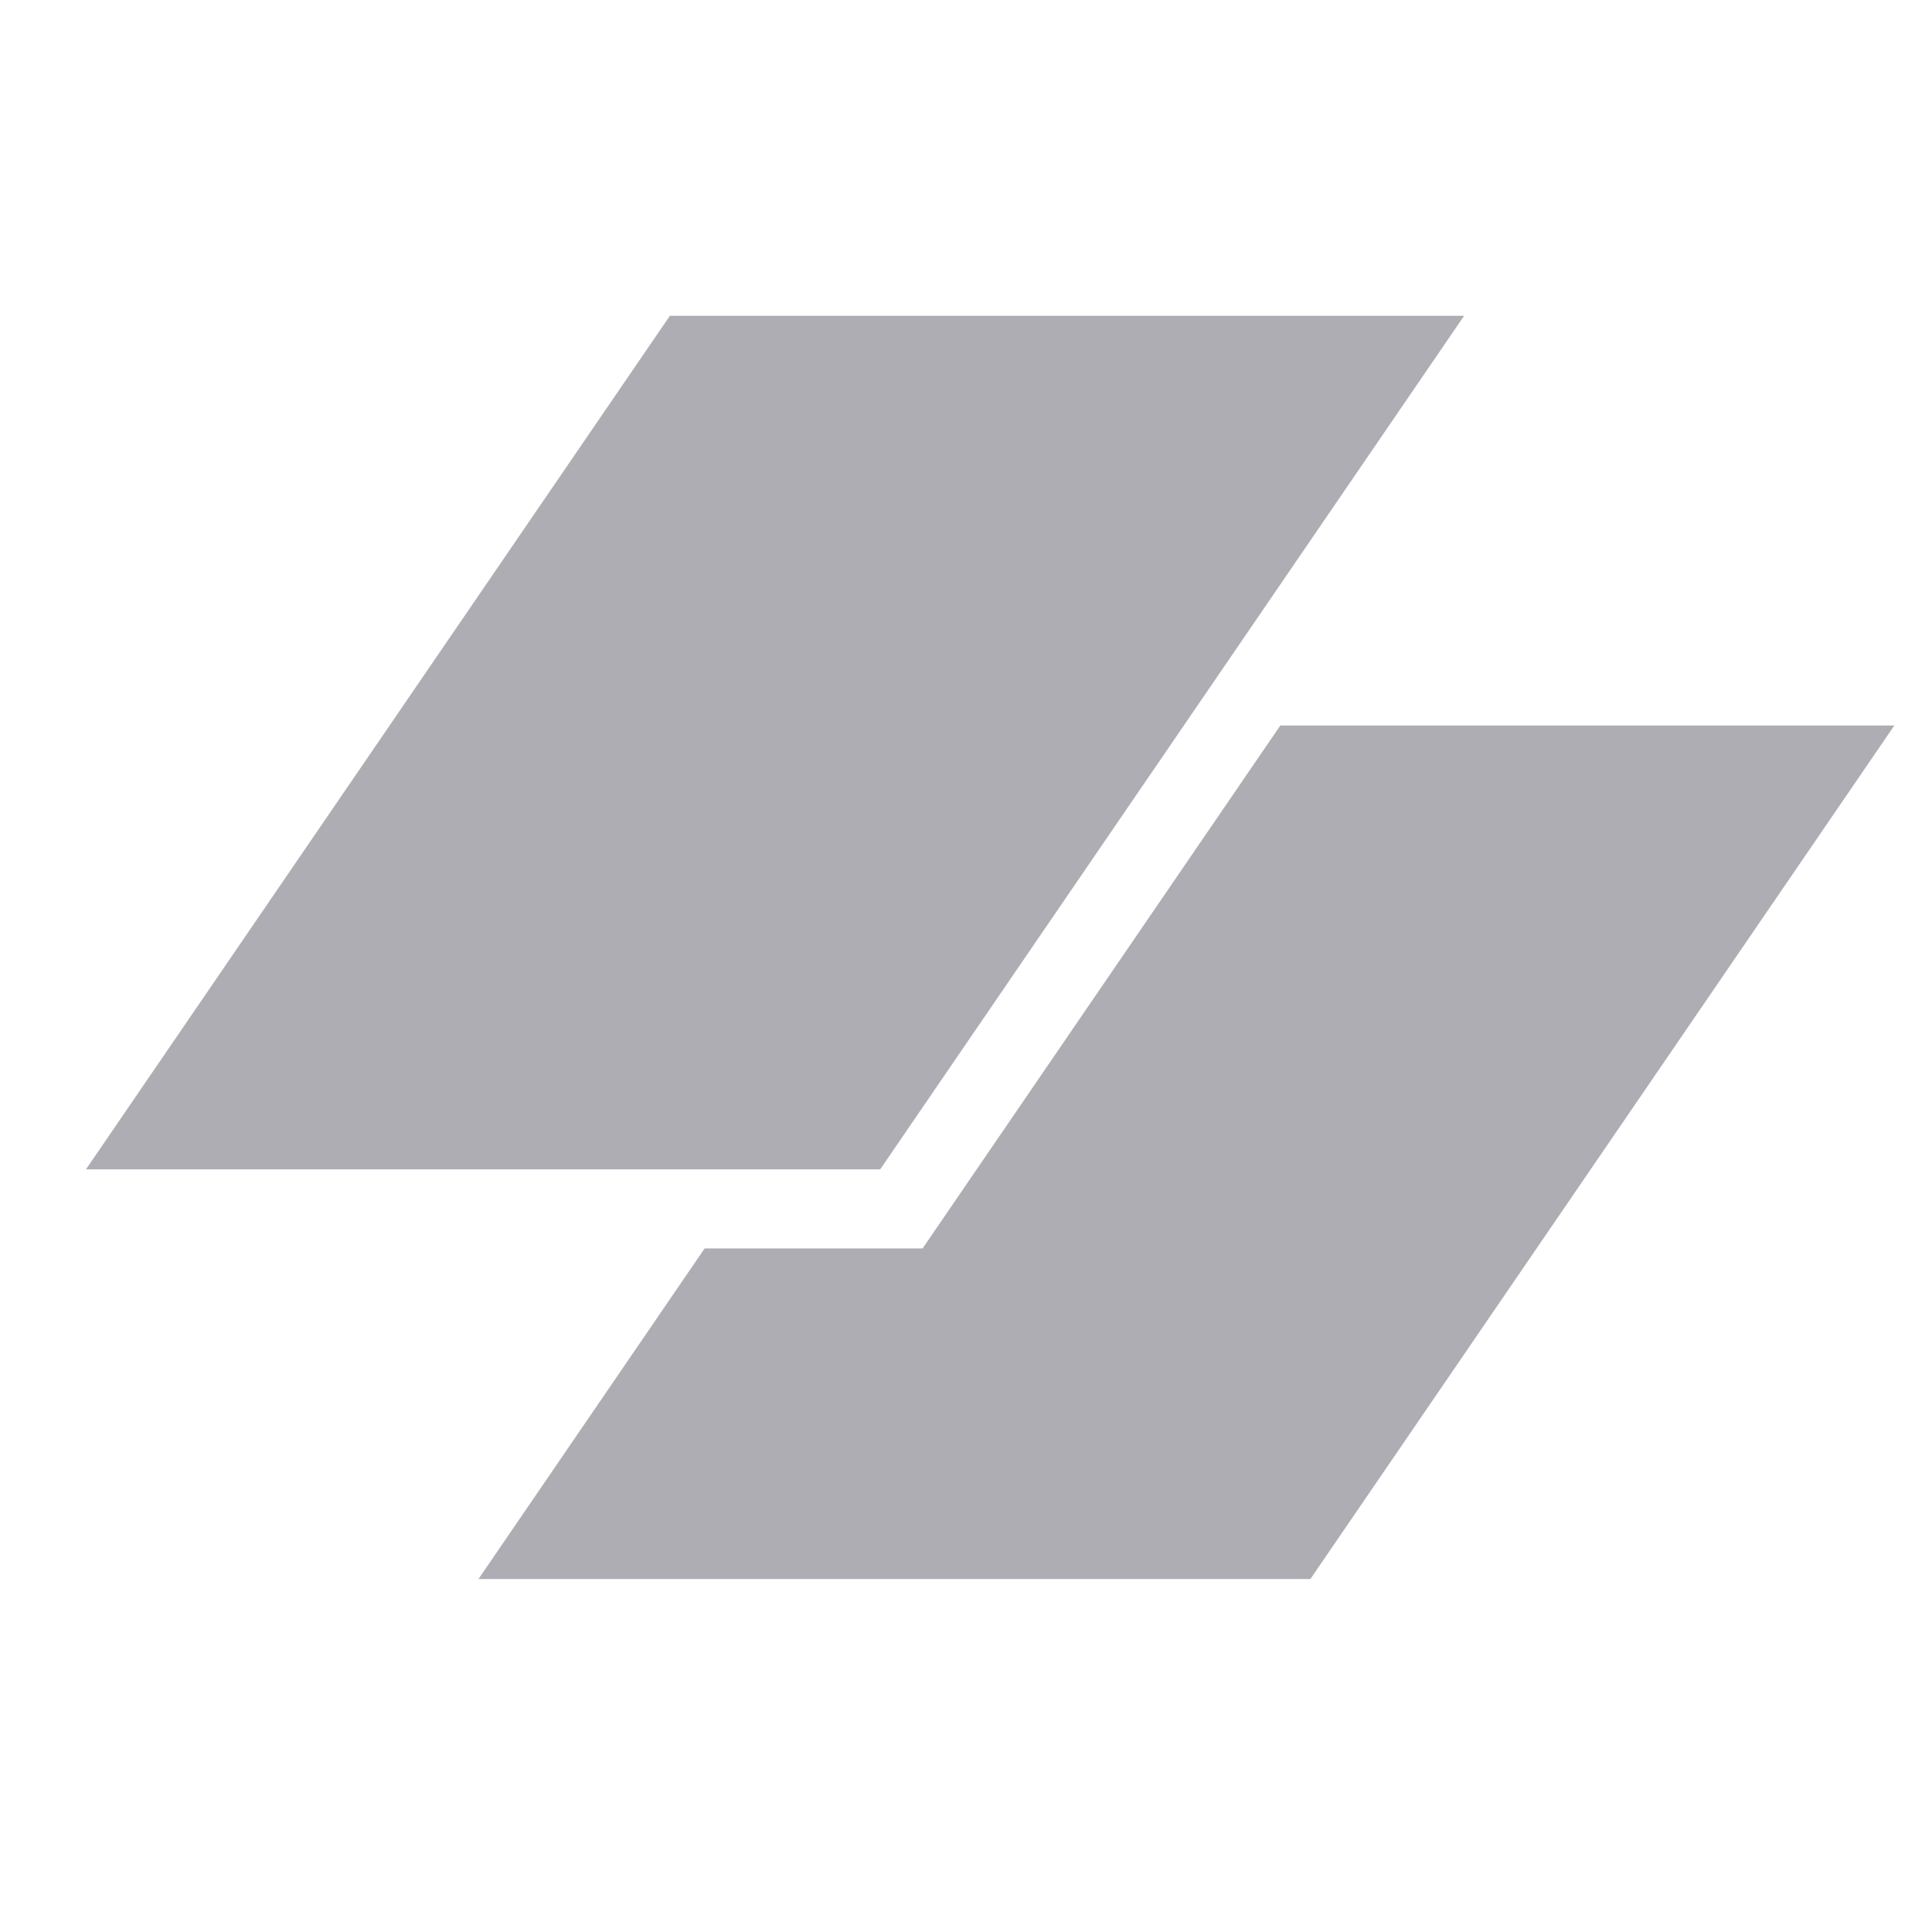 <svg width="32" height="32" viewBox="0 0 32 32" fill="none" xmlns="http://www.w3.org/2000/svg">
<g id="Logo">
<path id="Vector" d="M11.095 5.231H24.25L14.579 19.368H1.424L11.095 5.231Z" fill="#ADADB3"/>
<path id="Vector_2" d="M11.671 20.678L7.925 26.154H21.704L31.376 12.017H21.206L15.281 20.678H11.671Z" fill="#ADADB3"/>
</g>
</svg>
